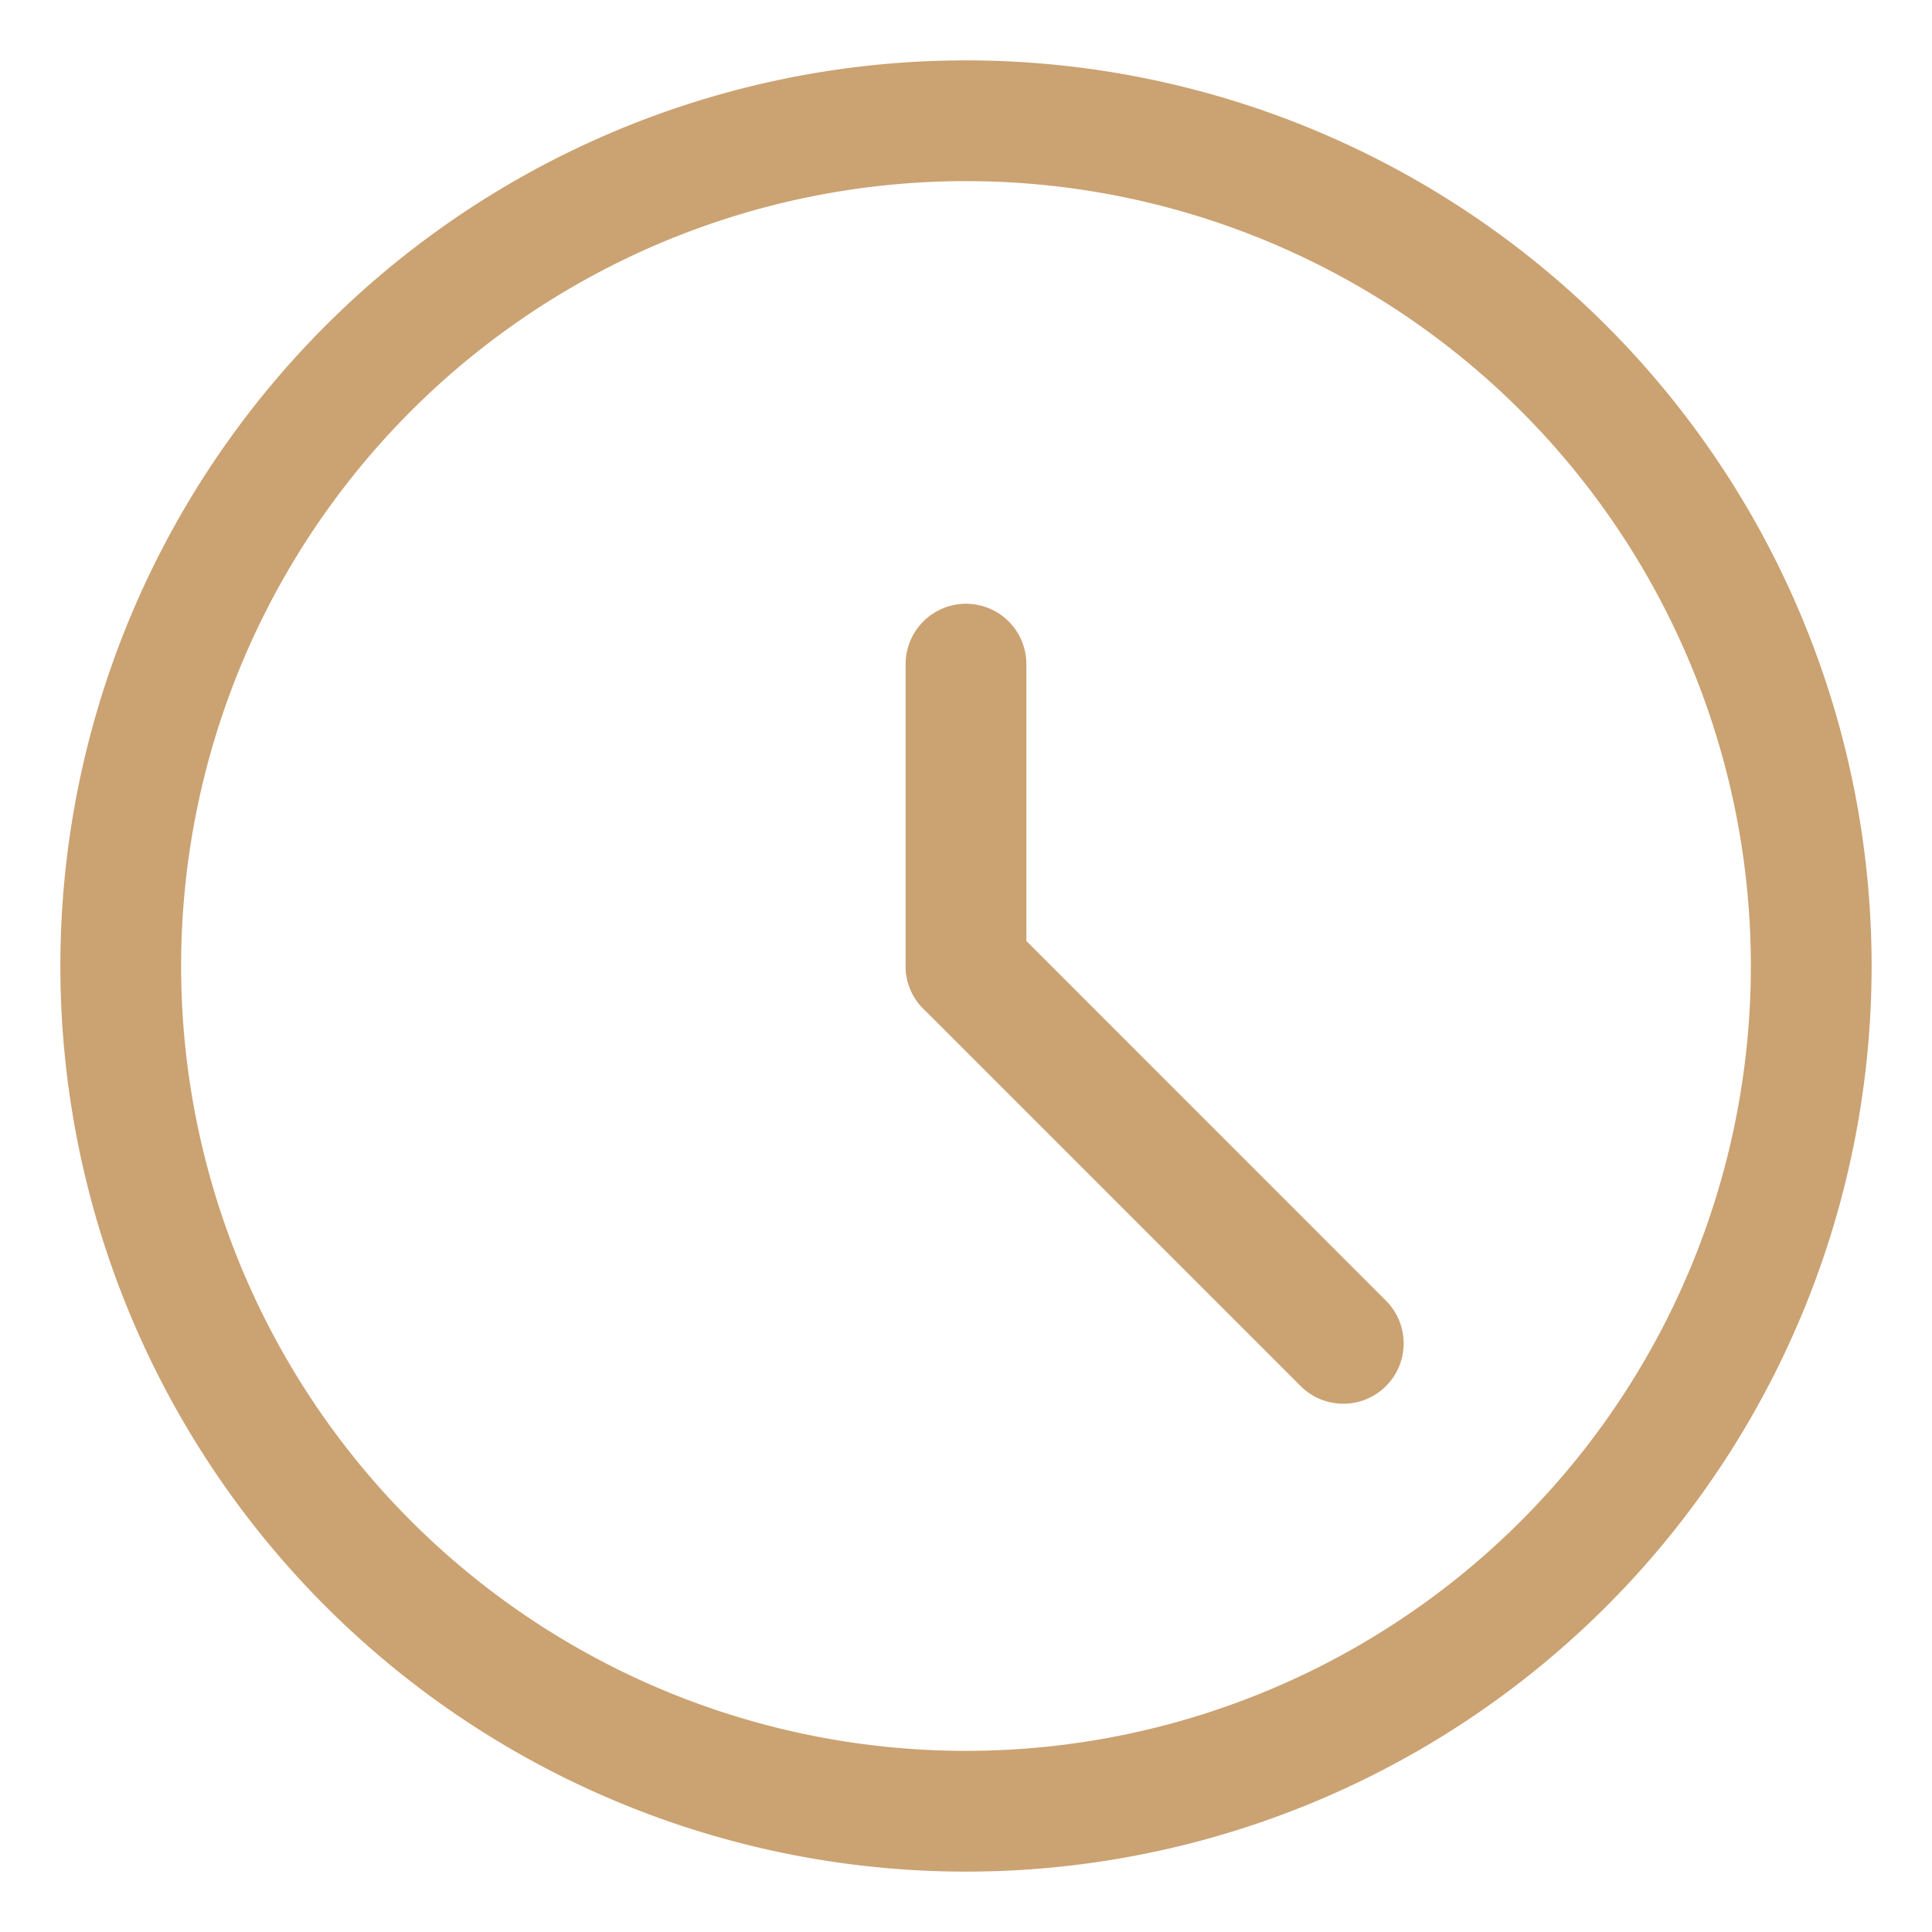 <svg xmlns="http://www.w3.org/2000/svg" viewBox="0 0 800 800"><g transform="matrix(33.333,0,0,33.333,0,0)"><path d="M1.500 12.000 A10.500 10.500 0 1 0 22.500 12.000 A10.500 10.500 0 1 0 1.500 12.000 Z" fill="none" stroke="#cba272" stroke-linecap="round" stroke-linejoin="round" stroke-width="1.5"></path><path d="M12 12L12 8.25" fill="none" stroke="#cba272" stroke-linecap="round" stroke-linejoin="round" stroke-width="1.5"></path><path d="M12 12L16.687 16.688" fill="none" stroke="#cba272" stroke-linecap="round" stroke-linejoin="round" stroke-width="1.5"></path></g></svg>